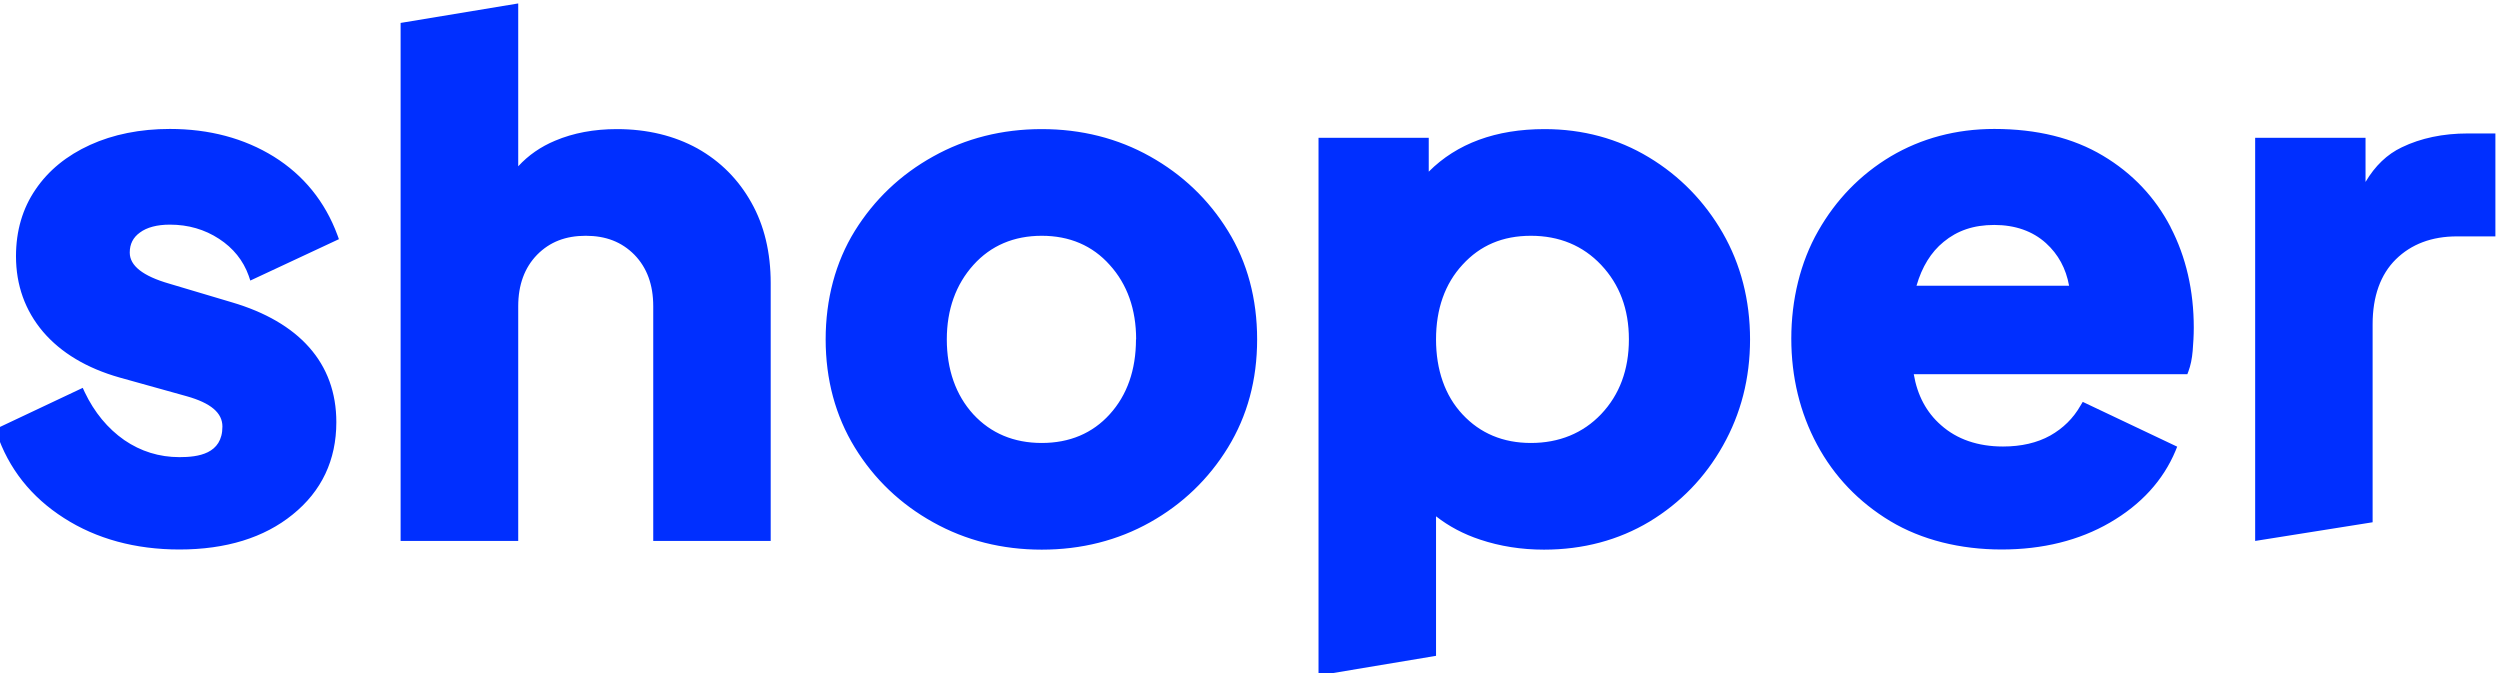 <?xml version="1.0" encoding="UTF-8"?>
<!DOCTYPE svg PUBLIC "-//W3C//DTD SVG 1.1//EN" "http://www.w3.org/Graphics/SVG/1.1/DTD/svg11.dtd">
<!-- Creator: CorelDRAW 2019 (64-Bit) -->
<svg xmlns="http://www.w3.org/2000/svg" xml:space="preserve" width="494px" height="133px" version="1.1" style="shape-rendering:geometricPrecision; text-rendering:geometricPrecision; image-rendering:optimizeQuality; fill-rule:evenodd; clip-rule:evenodd"
viewBox="0 0 494 132.8"
 xmlns:xlink="http://www.w3.org/1999/xlink"
 xmlns:xodm="http://www.corel.com/coreldraw/odm/2003"
 xmlns:svg="http://www.w3.org/2000/svg">
 <defs>
  <style type="text/css">
   <![CDATA[
    .fil0 {fill:#002FFF}
   ]]>
  </style>
 </defs>
 <g id="Warstwa_x0020_1">
  <path id="Layer" class="fil0" d="M25.64 49.83c0,2.58 2.61,4.62 7.77,6.11l12.42 3.7c6.59,1.94 11.75,4.93 15.25,8.88 3.56,4.01 5.38,8.98 5.38,14.8 0,7.49 -2.9,13.63 -8.63,18.25 -5.63,4.58 -13.18,6.91 -22.38,6.91 -8.69,0 -16.4,-2.1 -22.8,-6.21 -6.49,-4.14 -10.95,-9.78 -13.31,-16.81l-0.25 -0.77 17.26 -8.15 0.38 0.83c1.91,4.01 4.55,7.2 7.83,9.49 3.25,2.23 6.91,3.37 10.89,3.37 3.66,0 8.5,-0.6 8.5,-6.05 0,-2.7 -2.29,-4.64 -7.04,-5.98l-13.27 -3.7c-6.5,-1.84 -11.59,-4.9 -15.13,-9.04 -3.56,-4.2 -5.35,-9.23 -5.35,-14.93 0,-5.03 1.31,-9.46 3.86,-13.18 2.54,-3.76 6.17,-6.72 10.79,-8.82 4.55,-2.07 9.87,-3.15 15.76,-3.15 7.77,0 14.68,1.84 20.54,5.47 5.88,3.67 10.12,8.89 12.57,15.51l0.29 0.8 -17.51 8.18 -0.32 -0.96c-1.08,-3.02 -3.06,-5.47 -5.86,-7.29 -2.83,-1.85 -6.08,-2.8 -9.71,-2.8 -2.55,0 -4.55,0.54 -5.92,1.56 -1.34,0.96 -2.01,2.26 -2.01,3.95l0 0.03zm112.17 -20.6c4.55,2.55 8.12,6.15 10.66,10.7 2.55,4.52 3.82,9.87 3.82,15.92l0 50.94 -23.21 0 0 -46.39c0,-4.23 -1.24,-7.61 -3.72,-10.16 -2.52,-2.54 -5.64,-3.75 -9.62,-3.75 -3.98,0 -7.1,1.21 -9.61,3.75 -2.48,2.55 -3.73,5.96 -3.73,10.16l0 46.39 -23.24 0 0 -102.36 23.24 -3.85 0 32.18c2.01,-2.19 4.46,-3.88 7.29,-5.06 3.6,-1.53 7.71,-2.29 12.2,-2.29 6.02,0 11.36,1.31 15.92,3.82zm0 0l-0.03 0c0.02,0 0.03,0 0.03,0zm104.84 16.3c3.82,6.18 5.76,13.41 5.76,21.43 0,8.02 -1.94,15.12 -5.76,21.36 -3.82,6.24 -9.01,11.21 -15.38,14.78 -6.4,3.59 -13.59,5.41 -21.42,5.41 -7.84,0 -15.03,-1.82 -21.46,-5.41 -6.43,-3.57 -11.66,-8.54 -15.48,-14.78 -3.82,-6.24 -5.76,-13.43 -5.76,-21.36 0,-7.93 1.94,-15.25 5.76,-21.43 3.86,-6.21 9.05,-11.14 15.48,-14.71 6.43,-3.59 13.62,-5.41 21.46,-5.41 7.83,0 15.02,1.82 21.42,5.41 6.37,3.57 11.56,8.5 15.38,14.71zm-18.15 21.43c0,-5.92 -1.75,-10.89 -5.22,-14.71 -3.4,-3.82 -7.93,-5.76 -13.43,-5.76 -5.51,0 -10.06,1.94 -13.5,5.76 -3.47,3.85 -5.26,8.82 -5.26,14.71 0,5.92 1.75,10.98 5.23,14.8 3.47,3.76 8.02,5.67 13.53,5.67 5.5,0 10.03,-1.91 13.43,-5.67 3.44,-3.78 5.19,-8.78 5.19,-14.8l0.03 0zm115.9 -21.05c3.59,6.24 5.41,13.34 5.41,21.05 0,7.74 -1.82,14.71 -5.35,20.98 -3.53,6.3 -8.41,11.33 -14.52,15.03 -6.11,3.66 -13.12,5.54 -20.85,5.54 -4.46,0 -8.7,-0.67 -12.61,-1.98 -3.28,-1.08 -6.21,-2.64 -8.72,-4.61l0 27.57 -23.22 3.88 0 -106.24 21.78 0 0 6.69c5.57,-5.58 13.28,-8.41 22.89,-8.41 7.55,0 14.49,1.88 20.6,5.57 6.08,3.66 10.99,8.69 14.59,14.93l0 0zm-51.39 6.28c-3.5,3.78 -5.25,8.78 -5.25,14.77 0,5.98 1.75,11.11 5.25,14.84 3.47,3.72 7.99,5.63 13.5,5.63 5.54,0 10.28,-1.91 13.88,-5.7 3.63,-3.82 5.48,-8.79 5.48,-14.77 0,-5.99 -1.85,-10.86 -5.48,-14.71 -3.6,-3.82 -8.28,-5.76 -13.88,-5.76 -5.61,0 -10.03,1.91 -13.5,5.7l0 0zm139.9 -7.39c3.05,5.86 4.58,12.54 4.58,19.87 0,1.56 -0.1,3.09 -0.22,4.58 -0.13,1.56 -0.42,2.9 -0.83,4.01l-0.22 0.58 -54.06 0c0.7,4.14 2.48,7.54 5.41,10.09 3.12,2.77 7.26,4.2 12.22,4.2 3.63,0 6.75,-0.73 9.33,-2.16 2.55,-1.44 4.56,-3.41 5.99,-5.93l0.44 -0.73 18.66 8.85 -0.32 0.8c-2.45,5.86 -6.81,10.63 -12.96,14.2 -6.08,3.53 -13.3,5.32 -21.42,5.32 -8.12,0 -15.79,-1.88 -22,-5.61 -6.21,-3.75 -11.08,-8.82 -14.46,-15.12 -3.37,-6.27 -5.09,-13.34 -5.09,-20.95 0,-7.64 1.78,-15.09 5.32,-21.27 3.53,-6.21 8.37,-11.17 14.35,-14.74 6.02,-3.56 12.9,-5.41 20.44,-5.41 8.41,0 15.61,1.78 21.46,5.28 5.83,3.47 10.32,8.22 13.38,14.11l0 0.03zm-44.86 2.9c-2.49,2.03 -4.27,4.93 -5.35,8.66l30.15 0c-0.61,-3.41 -2.14,-6.21 -4.56,-8.41 -2.64,-2.39 -6.11,-3.6 -10.22,-3.6 -4.1,0 -7.32,1.12 -10.02,3.35l0 0zm109.04 -21.43l0 20.34 -7.61 0c-4.96,0 -9.01,1.53 -12.06,4.53 -3.03,2.99 -4.59,7.32 -4.59,12.83l0 39.13 -23.21 3.69 0 -79.66 21.81 0 0 8.72c1.88,-3.18 4.27,-5.47 7.16,-6.84 3.76,-1.82 8.15,-2.74 13.03,-2.74l5.47 0z"/>
 </g>
</svg>
